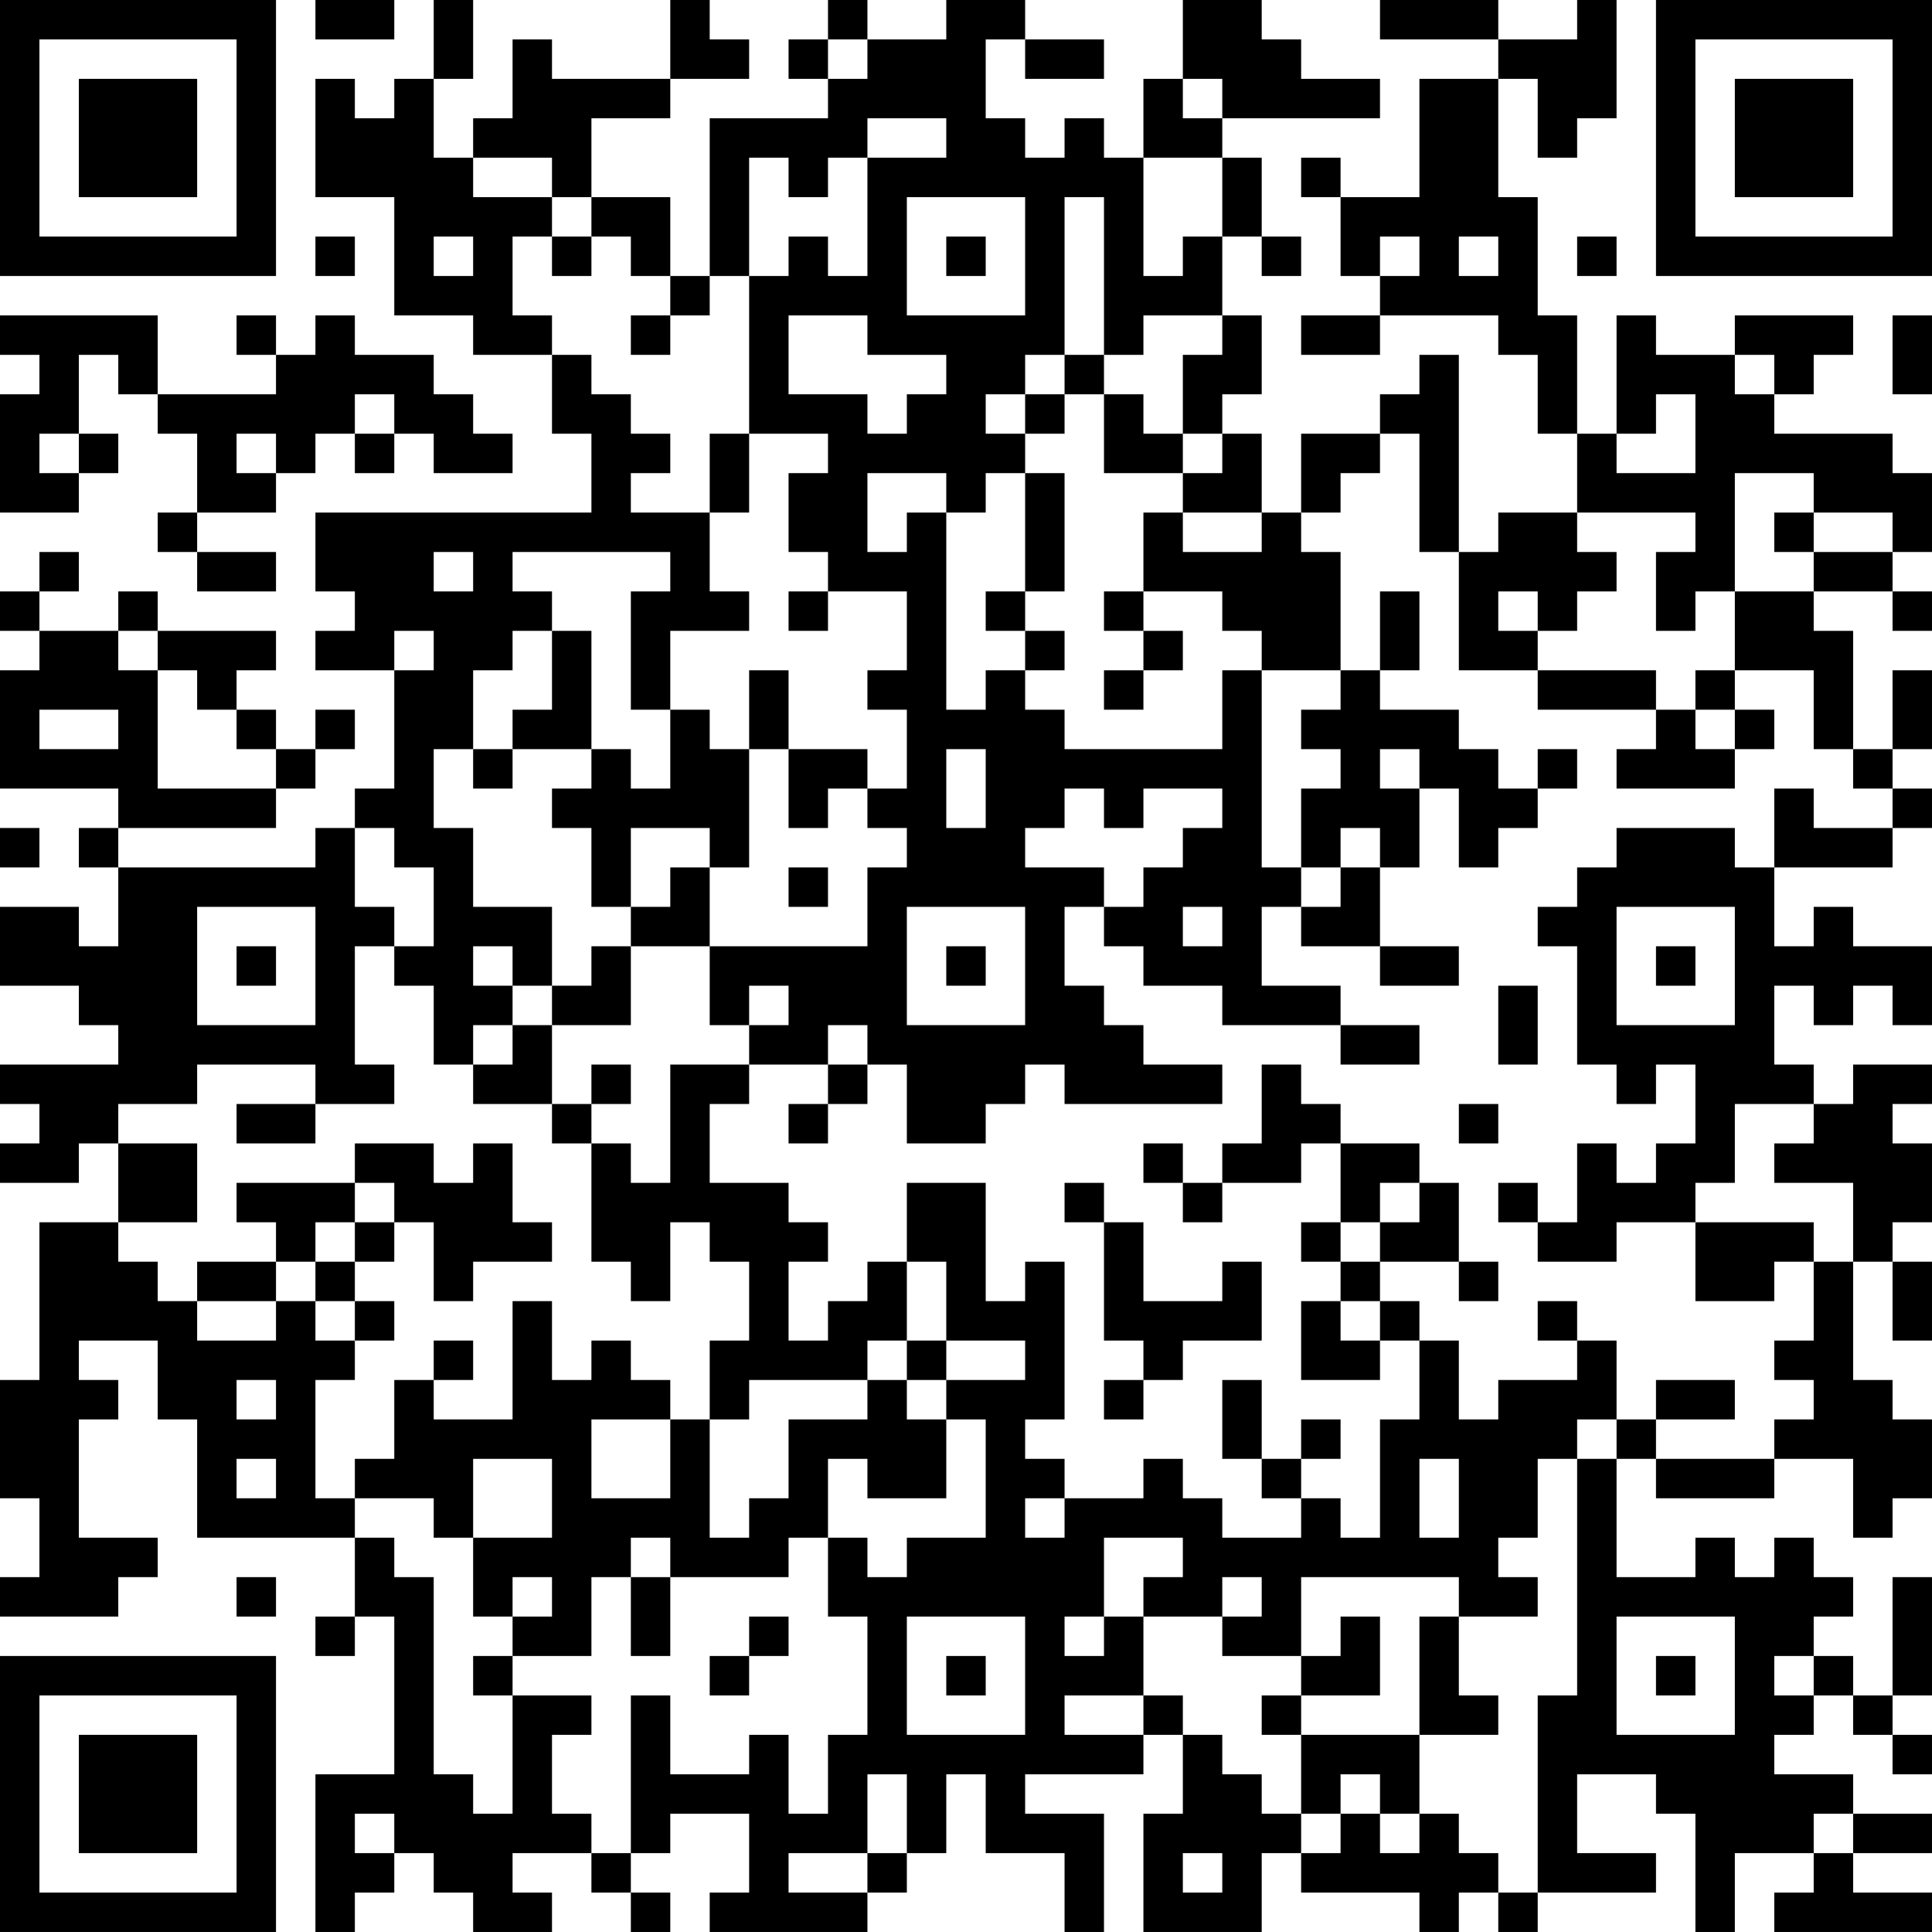 <?xml version="1.0" encoding="UTF-8"?>
<svg xmlns="http://www.w3.org/2000/svg" version="1.1" width="250" height="250" viewBox="0 0 250 250"><rect x="0" y="0" width="250" height="250" fill="#ffffff"/><g transform="scale(5.102)"><g transform="translate(0,0)"><path fill-rule="evenodd" d="M8 0L8 1L10 1L10 0ZM11 0L11 2L10 2L10 3L9 3L9 2L8 2L8 5L10 5L10 8L12 8L12 9L14 9L14 11L15 11L15 13L8 13L8 15L9 15L9 16L8 16L8 17L10 17L10 20L9 20L9 21L8 21L8 22L3 22L3 21L7 21L7 20L8 20L8 19L9 19L9 18L8 18L8 19L7 19L7 18L6 18L6 17L7 17L7 16L4 16L4 15L3 15L3 16L1 16L1 15L2 15L2 14L1 14L1 15L0 15L0 16L1 16L1 17L0 17L0 20L3 20L3 21L2 21L2 22L3 22L3 24L2 24L2 23L0 23L0 25L2 25L2 26L3 26L3 27L0 27L0 28L1 28L1 29L0 29L0 30L2 30L2 29L3 29L3 31L1 31L1 35L0 35L0 38L1 38L1 40L0 40L0 41L3 41L3 40L4 40L4 39L2 39L2 36L3 36L3 35L2 35L2 34L4 34L4 36L5 36L5 39L9 39L9 41L8 41L8 42L9 42L9 41L10 41L10 45L8 45L8 49L9 49L9 48L10 48L10 47L11 47L11 48L12 48L12 49L14 49L14 48L13 48L13 47L15 47L15 48L16 48L16 49L17 49L17 48L16 48L16 47L17 47L17 46L19 46L19 48L18 48L18 49L22 49L22 48L23 48L23 47L24 47L24 45L25 45L25 47L27 47L27 49L28 49L28 46L26 46L26 45L29 45L29 44L30 44L30 46L29 46L29 49L32 49L32 47L33 47L33 48L36 48L36 49L37 49L37 48L38 48L38 49L39 49L39 48L42 48L42 47L40 47L40 45L42 45L42 46L43 46L43 49L44 49L44 47L46 47L46 48L45 48L45 49L49 49L49 48L47 48L47 47L49 47L49 46L47 46L47 45L45 45L45 44L46 44L46 43L47 43L47 44L48 44L48 45L49 45L49 44L48 44L48 43L49 43L49 40L48 40L48 43L47 43L47 42L46 42L46 41L47 41L47 40L46 40L46 39L45 39L45 40L44 40L44 39L43 39L43 40L41 40L41 37L42 37L42 38L45 38L45 37L47 37L47 39L48 39L48 38L49 38L49 36L48 36L48 35L47 35L47 32L48 32L48 34L49 34L49 32L48 32L48 31L49 31L49 29L48 29L48 28L49 28L49 27L47 27L47 28L46 28L46 27L45 27L45 25L46 25L46 26L47 26L47 25L48 25L48 26L49 26L49 24L47 24L47 23L46 23L46 24L45 24L45 22L48 22L48 21L49 21L49 20L48 20L48 19L49 19L49 17L48 17L48 19L47 19L47 16L46 16L46 15L48 15L48 16L49 16L49 15L48 15L48 14L49 14L49 12L48 12L48 11L45 11L45 10L46 10L46 9L47 9L47 8L44 8L44 9L42 9L42 8L41 8L41 11L40 11L40 8L39 8L39 5L38 5L38 2L39 2L39 4L40 4L40 3L41 3L41 0L40 0L40 1L38 1L38 0L35 0L35 1L38 1L38 2L36 2L36 5L34 5L34 4L33 4L33 5L34 5L34 7L35 7L35 8L33 8L33 9L35 9L35 8L38 8L38 9L39 9L39 11L40 11L40 13L38 13L38 14L37 14L37 9L36 9L36 10L35 10L35 11L33 11L33 13L32 13L32 11L31 11L31 10L32 10L32 8L31 8L31 6L32 6L32 7L33 7L33 6L32 6L32 4L31 4L31 3L35 3L35 2L33 2L33 1L32 1L32 0L30 0L30 2L29 2L29 4L28 4L28 3L27 3L27 4L26 4L26 3L25 3L25 1L26 1L26 2L28 2L28 1L26 1L26 0L24 0L24 1L22 1L22 0L21 0L21 1L20 1L20 2L21 2L21 3L18 3L18 7L17 7L17 5L15 5L15 3L17 3L17 2L19 2L19 1L18 1L18 0L17 0L17 2L14 2L14 1L13 1L13 3L12 3L12 4L11 4L11 2L12 2L12 0ZM21 1L21 2L22 2L22 1ZM30 2L30 3L31 3L31 2ZM22 3L22 4L21 4L21 5L20 5L20 4L19 4L19 7L18 7L18 8L17 8L17 7L16 7L16 6L15 6L15 5L14 5L14 4L12 4L12 5L14 5L14 6L13 6L13 8L14 8L14 9L15 9L15 10L16 10L16 11L17 11L17 12L16 12L16 13L18 13L18 15L19 15L19 16L17 16L17 18L16 18L16 15L17 15L17 14L13 14L13 15L14 15L14 16L13 16L13 17L12 17L12 19L11 19L11 21L12 21L12 23L14 23L14 25L13 25L13 24L12 24L12 25L13 25L13 26L12 26L12 27L11 27L11 25L10 25L10 24L11 24L11 22L10 22L10 21L9 21L9 23L10 23L10 24L9 24L9 27L10 27L10 28L8 28L8 27L5 27L5 28L3 28L3 29L5 29L5 31L3 31L3 32L4 32L4 33L5 33L5 34L7 34L7 33L8 33L8 34L9 34L9 35L8 35L8 38L9 38L9 39L10 39L10 40L11 40L11 45L12 45L12 46L13 46L13 43L15 43L15 44L14 44L14 46L15 46L15 47L16 47L16 43L17 43L17 45L19 45L19 44L20 44L20 46L21 46L21 44L22 44L22 41L21 41L21 39L22 39L22 40L23 40L23 39L25 39L25 36L24 36L24 35L26 35L26 34L24 34L24 32L23 32L23 30L25 30L25 33L26 33L26 32L27 32L27 36L26 36L26 37L27 37L27 38L26 38L26 39L27 39L27 38L29 38L29 37L30 37L30 38L31 38L31 39L33 39L33 38L34 38L34 39L35 39L35 36L36 36L36 34L37 34L37 36L38 36L38 35L40 35L40 34L41 34L41 36L40 36L40 37L39 37L39 39L38 39L38 40L39 40L39 41L37 41L37 40L33 40L33 42L31 42L31 41L32 41L32 40L31 40L31 41L29 41L29 40L30 40L30 39L28 39L28 41L27 41L27 42L28 42L28 41L29 41L29 43L27 43L27 44L29 44L29 43L30 43L30 44L31 44L31 45L32 45L32 46L33 46L33 47L34 47L34 46L35 46L35 47L36 47L36 46L37 46L37 47L38 47L38 48L39 48L39 43L40 43L40 37L41 37L41 36L42 36L42 37L45 37L45 36L46 36L46 35L45 35L45 34L46 34L46 32L47 32L47 30L45 30L45 29L46 29L46 28L44 28L44 30L43 30L43 31L41 31L41 32L39 32L39 31L40 31L40 29L41 29L41 30L42 30L42 29L43 29L43 27L42 27L42 28L41 28L41 27L40 27L40 24L39 24L39 23L40 23L40 22L41 22L41 21L44 21L44 22L45 22L45 20L46 20L46 21L48 21L48 20L47 20L47 19L46 19L46 17L44 17L44 15L46 15L46 14L48 14L48 13L46 13L46 12L44 12L44 15L43 15L43 16L42 16L42 14L43 14L43 13L40 13L40 14L41 14L41 15L40 15L40 16L39 16L39 15L38 15L38 16L39 16L39 17L37 17L37 14L36 14L36 11L35 11L35 12L34 12L34 13L33 13L33 14L34 14L34 17L32 17L32 16L31 16L31 15L29 15L29 13L30 13L30 14L32 14L32 13L30 13L30 12L31 12L31 11L30 11L30 9L31 9L31 8L29 8L29 9L28 9L28 5L27 5L27 9L26 9L26 10L25 10L25 11L26 11L26 12L25 12L25 13L24 13L24 12L22 12L22 14L23 14L23 13L24 13L24 18L25 18L25 17L26 17L26 18L27 18L27 19L31 19L31 17L32 17L32 22L33 22L33 23L32 23L32 25L34 25L34 26L31 26L31 25L29 25L29 24L28 24L28 23L29 23L29 22L30 22L30 21L31 21L31 20L29 20L29 21L28 21L28 20L27 20L27 21L26 21L26 22L28 22L28 23L27 23L27 25L28 25L28 26L29 26L29 27L31 27L31 28L27 28L27 27L26 27L26 28L25 28L25 29L23 29L23 27L22 27L22 26L21 26L21 27L19 27L19 26L20 26L20 25L19 25L19 26L18 26L18 24L22 24L22 22L23 22L23 21L22 21L22 20L23 20L23 18L22 18L22 17L23 17L23 15L21 15L21 14L20 14L20 12L21 12L21 11L19 11L19 7L20 7L20 6L21 6L21 7L22 7L22 4L24 4L24 3ZM29 4L29 7L30 7L30 6L31 6L31 4ZM23 5L23 8L26 8L26 5ZM8 6L8 7L9 7L9 6ZM11 6L11 7L12 7L12 6ZM14 6L14 7L15 7L15 6ZM24 6L24 7L25 7L25 6ZM35 6L35 7L36 7L36 6ZM37 6L37 7L38 7L38 6ZM40 6L40 7L41 7L41 6ZM0 8L0 9L1 9L1 10L0 10L0 13L2 13L2 12L3 12L3 11L2 11L2 9L3 9L3 10L4 10L4 11L5 11L5 13L4 13L4 14L5 14L5 15L7 15L7 14L5 14L5 13L7 13L7 12L8 12L8 11L9 11L9 12L10 12L10 11L11 11L11 12L13 12L13 11L12 11L12 10L11 10L11 9L9 9L9 8L8 8L8 9L7 9L7 8L6 8L6 9L7 9L7 10L4 10L4 8ZM16 8L16 9L17 9L17 8ZM20 8L20 10L22 10L22 11L23 11L23 10L24 10L24 9L22 9L22 8ZM48 8L48 10L49 10L49 8ZM27 9L27 10L26 10L26 11L27 11L27 10L28 10L28 12L30 12L30 11L29 11L29 10L28 10L28 9ZM44 9L44 10L45 10L45 9ZM9 10L9 11L10 11L10 10ZM42 10L42 11L41 11L41 12L43 12L43 10ZM1 11L1 12L2 12L2 11ZM6 11L6 12L7 12L7 11ZM18 11L18 13L19 13L19 11ZM26 12L26 15L25 15L25 16L26 16L26 17L27 17L27 16L26 16L26 15L27 15L27 12ZM45 13L45 14L46 14L46 13ZM11 14L11 15L12 15L12 14ZM20 15L20 16L21 16L21 15ZM28 15L28 16L29 16L29 17L28 17L28 18L29 18L29 17L30 17L30 16L29 16L29 15ZM35 15L35 17L34 17L34 18L33 18L33 19L34 19L34 20L33 20L33 22L34 22L34 23L33 23L33 24L35 24L35 25L37 25L37 24L35 24L35 22L36 22L36 20L37 20L37 22L38 22L38 21L39 21L39 20L40 20L40 19L39 19L39 20L38 20L38 19L37 19L37 18L35 18L35 17L36 17L36 15ZM3 16L3 17L4 17L4 20L7 20L7 19L6 19L6 18L5 18L5 17L4 17L4 16ZM10 16L10 17L11 17L11 16ZM14 16L14 18L13 18L13 19L12 19L12 20L13 20L13 19L15 19L15 20L14 20L14 21L15 21L15 23L16 23L16 24L15 24L15 25L14 25L14 26L13 26L13 27L12 27L12 28L14 28L14 29L15 29L15 32L16 32L16 33L17 33L17 31L18 31L18 32L19 32L19 34L18 34L18 36L17 36L17 35L16 35L16 34L15 34L15 35L14 35L14 33L13 33L13 36L11 36L11 35L12 35L12 34L11 34L11 35L10 35L10 37L9 37L9 38L11 38L11 39L12 39L12 41L13 41L13 42L12 42L12 43L13 43L13 42L15 42L15 40L16 40L16 42L17 42L17 40L20 40L20 39L21 39L21 37L22 37L22 38L24 38L24 36L23 36L23 35L24 35L24 34L23 34L23 32L22 32L22 33L21 33L21 34L20 34L20 32L21 32L21 31L20 31L20 30L18 30L18 28L19 28L19 27L17 27L17 30L16 30L16 29L15 29L15 28L16 28L16 27L15 27L15 28L14 28L14 26L16 26L16 24L18 24L18 22L19 22L19 19L20 19L20 21L21 21L21 20L22 20L22 19L20 19L20 17L19 17L19 19L18 19L18 18L17 18L17 20L16 20L16 19L15 19L15 16ZM39 17L39 18L42 18L42 19L41 19L41 20L44 20L44 19L45 19L45 18L44 18L44 17L43 17L43 18L42 18L42 17ZM1 18L1 19L3 19L3 18ZM43 18L43 19L44 19L44 18ZM24 19L24 21L25 21L25 19ZM35 19L35 20L36 20L36 19ZM0 21L0 22L1 22L1 21ZM16 21L16 23L17 23L17 22L18 22L18 21ZM34 21L34 22L35 22L35 21ZM20 22L20 23L21 23L21 22ZM5 23L5 26L8 26L8 23ZM23 23L23 26L26 26L26 23ZM30 23L30 24L31 24L31 23ZM41 23L41 26L44 26L44 23ZM6 24L6 25L7 25L7 24ZM24 24L24 25L25 25L25 24ZM42 24L42 25L43 25L43 24ZM38 25L38 27L39 27L39 25ZM34 26L34 27L36 27L36 26ZM21 27L21 28L20 28L20 29L21 29L21 28L22 28L22 27ZM32 27L32 29L31 29L31 30L30 30L30 29L29 29L29 30L30 30L30 31L31 31L31 30L33 30L33 29L34 29L34 31L33 31L33 32L34 32L34 33L33 33L33 35L35 35L35 34L36 34L36 33L35 33L35 32L37 32L37 33L38 33L38 32L37 32L37 30L36 30L36 29L34 29L34 28L33 28L33 27ZM6 28L6 29L8 29L8 28ZM37 28L37 29L38 29L38 28ZM9 29L9 30L6 30L6 31L7 31L7 32L5 32L5 33L7 33L7 32L8 32L8 33L9 33L9 34L10 34L10 33L9 33L9 32L10 32L10 31L11 31L11 33L12 33L12 32L14 32L14 31L13 31L13 29L12 29L12 30L11 30L11 29ZM9 30L9 31L8 31L8 32L9 32L9 31L10 31L10 30ZM27 30L27 31L28 31L28 34L29 34L29 35L28 35L28 36L29 36L29 35L30 35L30 34L32 34L32 32L31 32L31 33L29 33L29 31L28 31L28 30ZM35 30L35 31L34 31L34 32L35 32L35 31L36 31L36 30ZM38 30L38 31L39 31L39 30ZM43 31L43 33L45 33L45 32L46 32L46 31ZM34 33L34 34L35 34L35 33ZM39 33L39 34L40 34L40 33ZM22 34L22 35L19 35L19 36L18 36L18 39L19 39L19 38L20 38L20 36L22 36L22 35L23 35L23 34ZM6 35L6 36L7 36L7 35ZM31 35L31 37L32 37L32 38L33 38L33 37L34 37L34 36L33 36L33 37L32 37L32 35ZM42 35L42 36L44 36L44 35ZM15 36L15 38L17 38L17 36ZM6 37L6 38L7 38L7 37ZM12 37L12 39L14 39L14 37ZM36 37L36 39L37 39L37 37ZM16 39L16 40L17 40L17 39ZM6 40L6 41L7 41L7 40ZM13 40L13 41L14 41L14 40ZM19 41L19 42L18 42L18 43L19 43L19 42L20 42L20 41ZM23 41L23 44L26 44L26 41ZM34 41L34 42L33 42L33 43L32 43L32 44L33 44L33 46L34 46L34 45L35 45L35 46L36 46L36 44L38 44L38 43L37 43L37 41L36 41L36 44L33 44L33 43L35 43L35 41ZM41 41L41 44L44 44L44 41ZM24 42L24 43L25 43L25 42ZM42 42L42 43L43 43L43 42ZM45 42L45 43L46 43L46 42ZM22 45L22 47L20 47L20 48L22 48L22 47L23 47L23 45ZM9 46L9 47L10 47L10 46ZM46 46L46 47L47 47L47 46ZM30 47L30 48L31 48L31 47ZM0 0L0 7L7 7L7 0ZM1 1L1 6L6 6L6 1ZM2 2L2 5L5 5L5 2ZM42 0L42 7L49 7L49 0ZM43 1L43 6L48 6L48 1ZM44 2L44 5L47 5L47 2ZM0 42L0 49L7 49L7 42ZM1 43L1 48L6 48L6 43ZM2 44L2 47L5 47L5 44Z" fill="#000000"/></g></g></svg>
